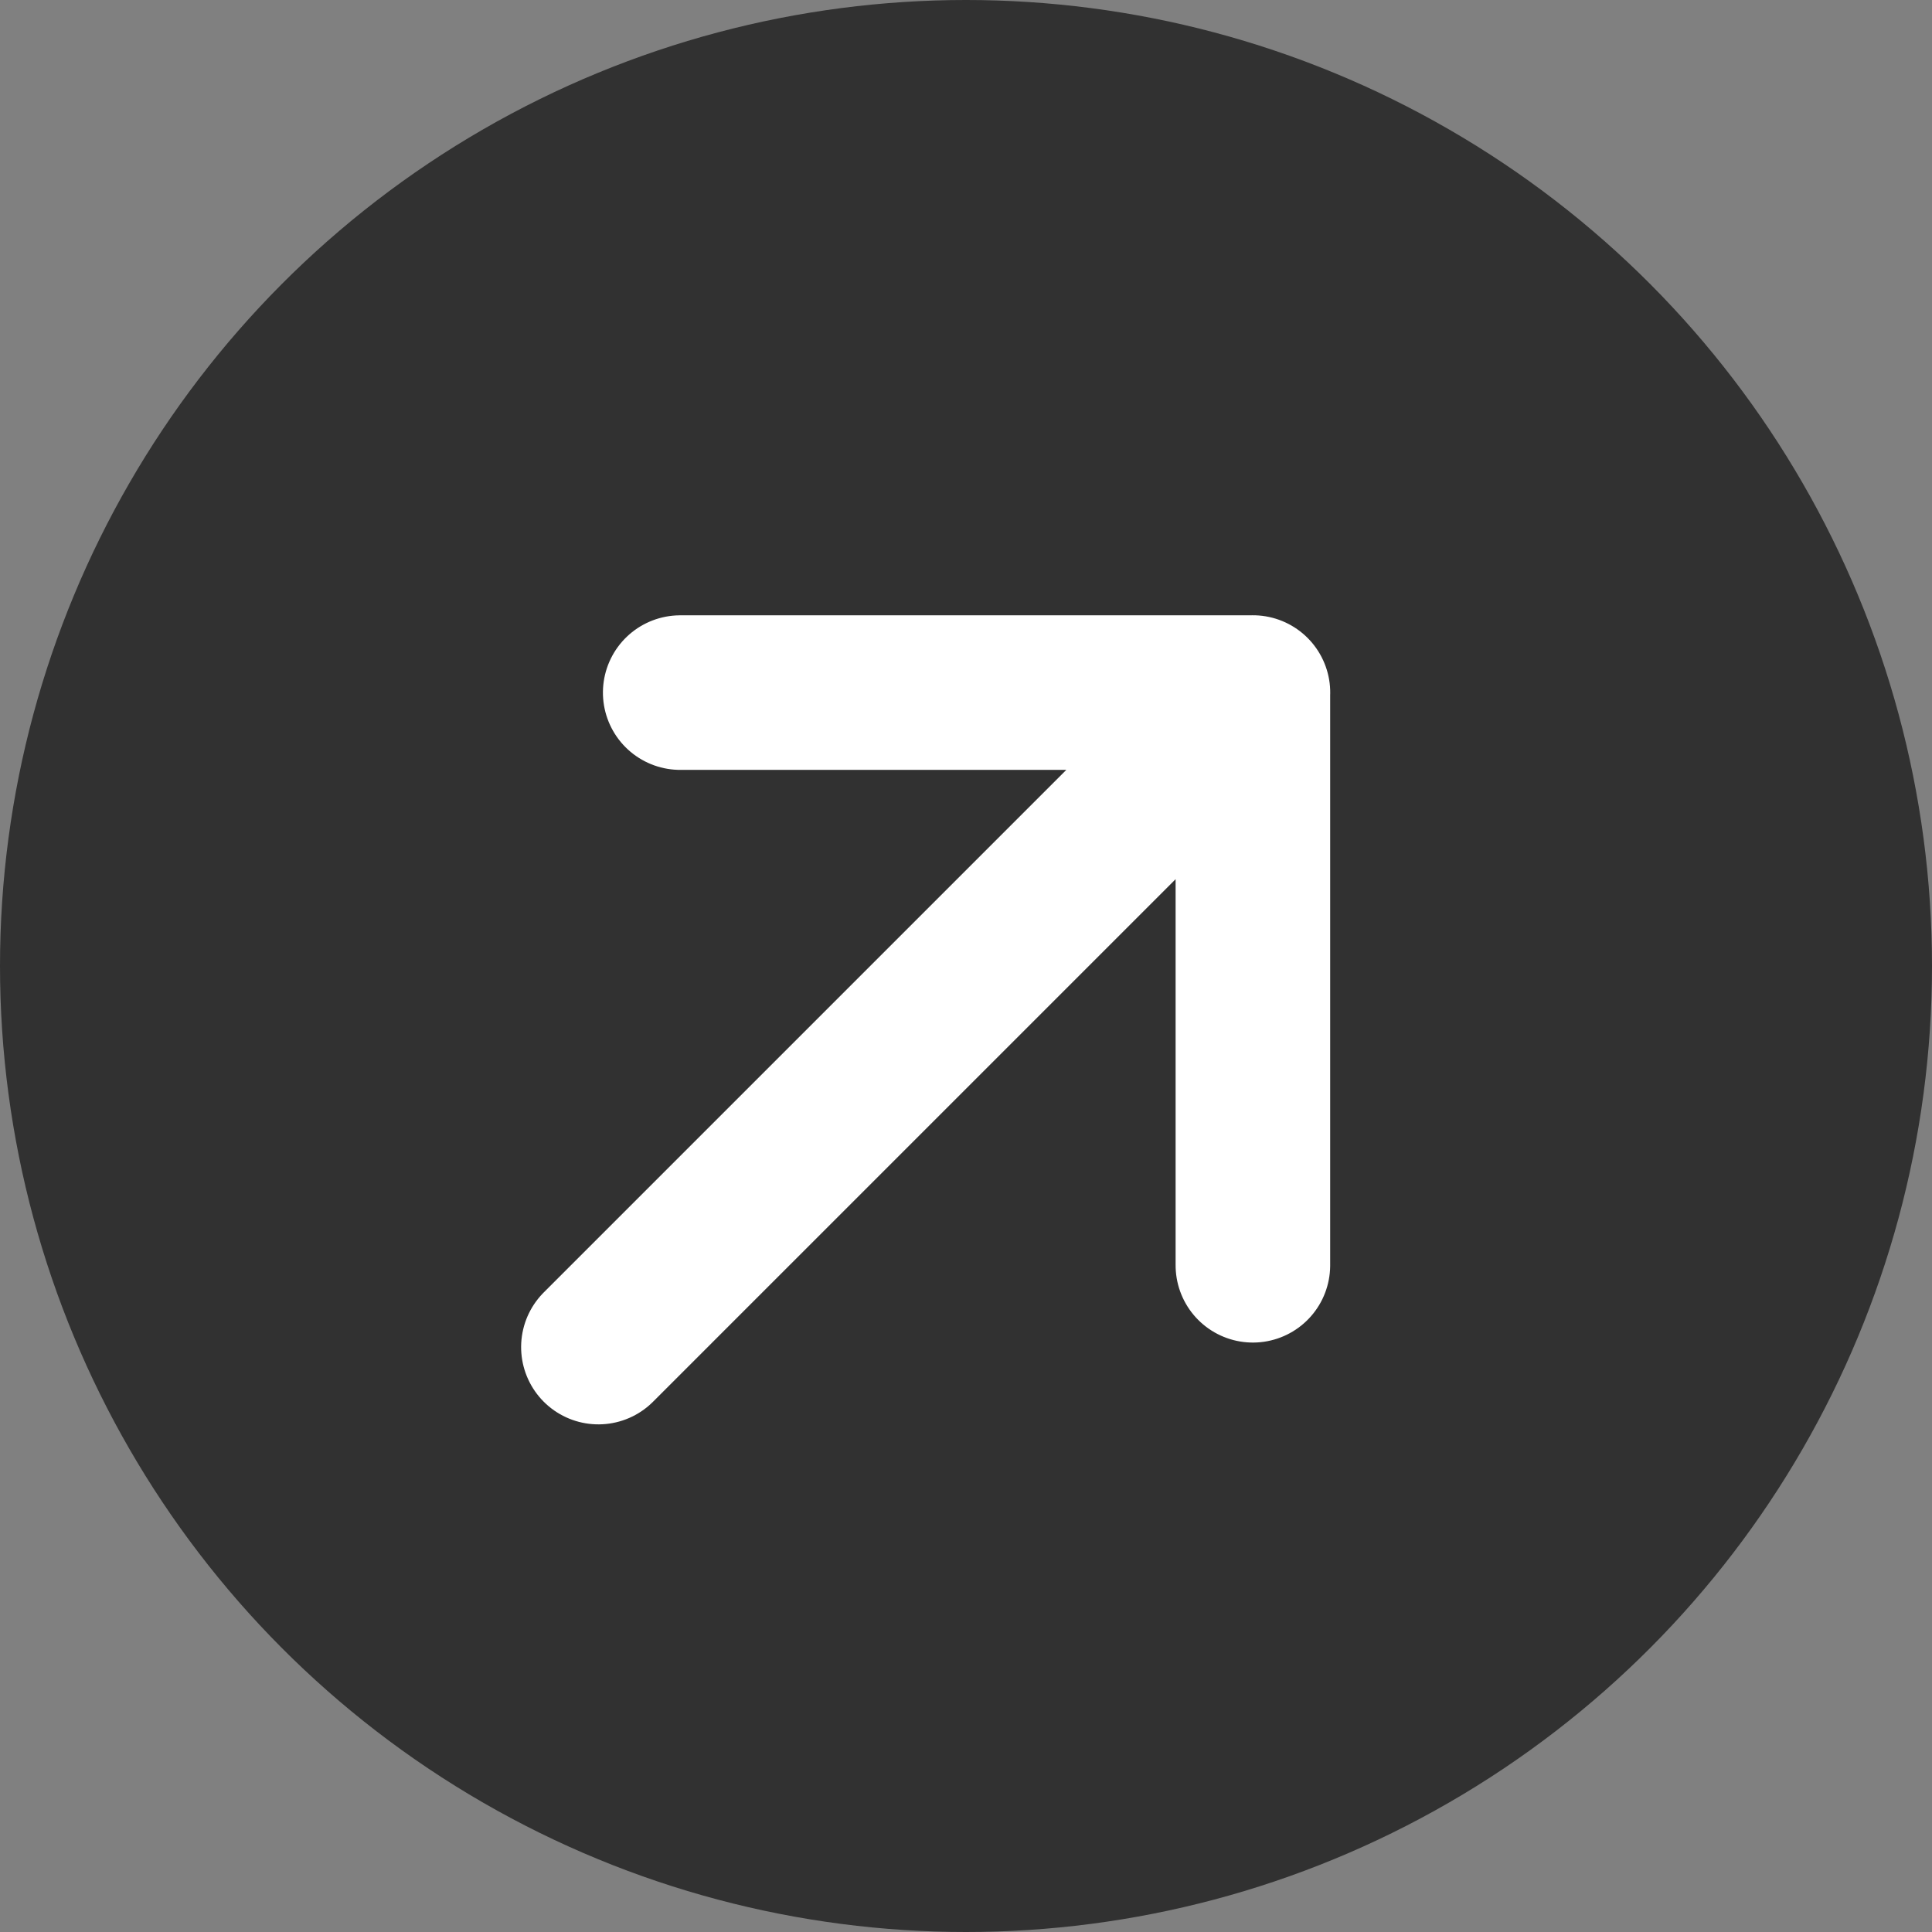 <svg xmlns="http://www.w3.org/2000/svg" width="25" height="25" viewBox="0 0 25 25"><rect x="0" y="0" width="25" height="25" fill="#808080" stroke="none"/><g id="Group_43" data-name="Group 43" transform="translate(-0.381 0.445)"><circle id="Ellipse_17" data-name="Ellipse 17" cx="12.5" cy="12.5" r="12.5" transform="translate(0.381 -0.445)" fill="#313131"></circle><path id="Icon_akar-arrow-right" data-name="Icon akar-arrow-right" d="M0,5.24H11.978M6.737,0l5.24,5.24-5.24,5.24" transform="translate(4.419 13.281) rotate(-45)" fill="none" stroke="#fff" stroke-linecap="round" stroke-linejoin="round" stroke-width="2"></path></g></svg>